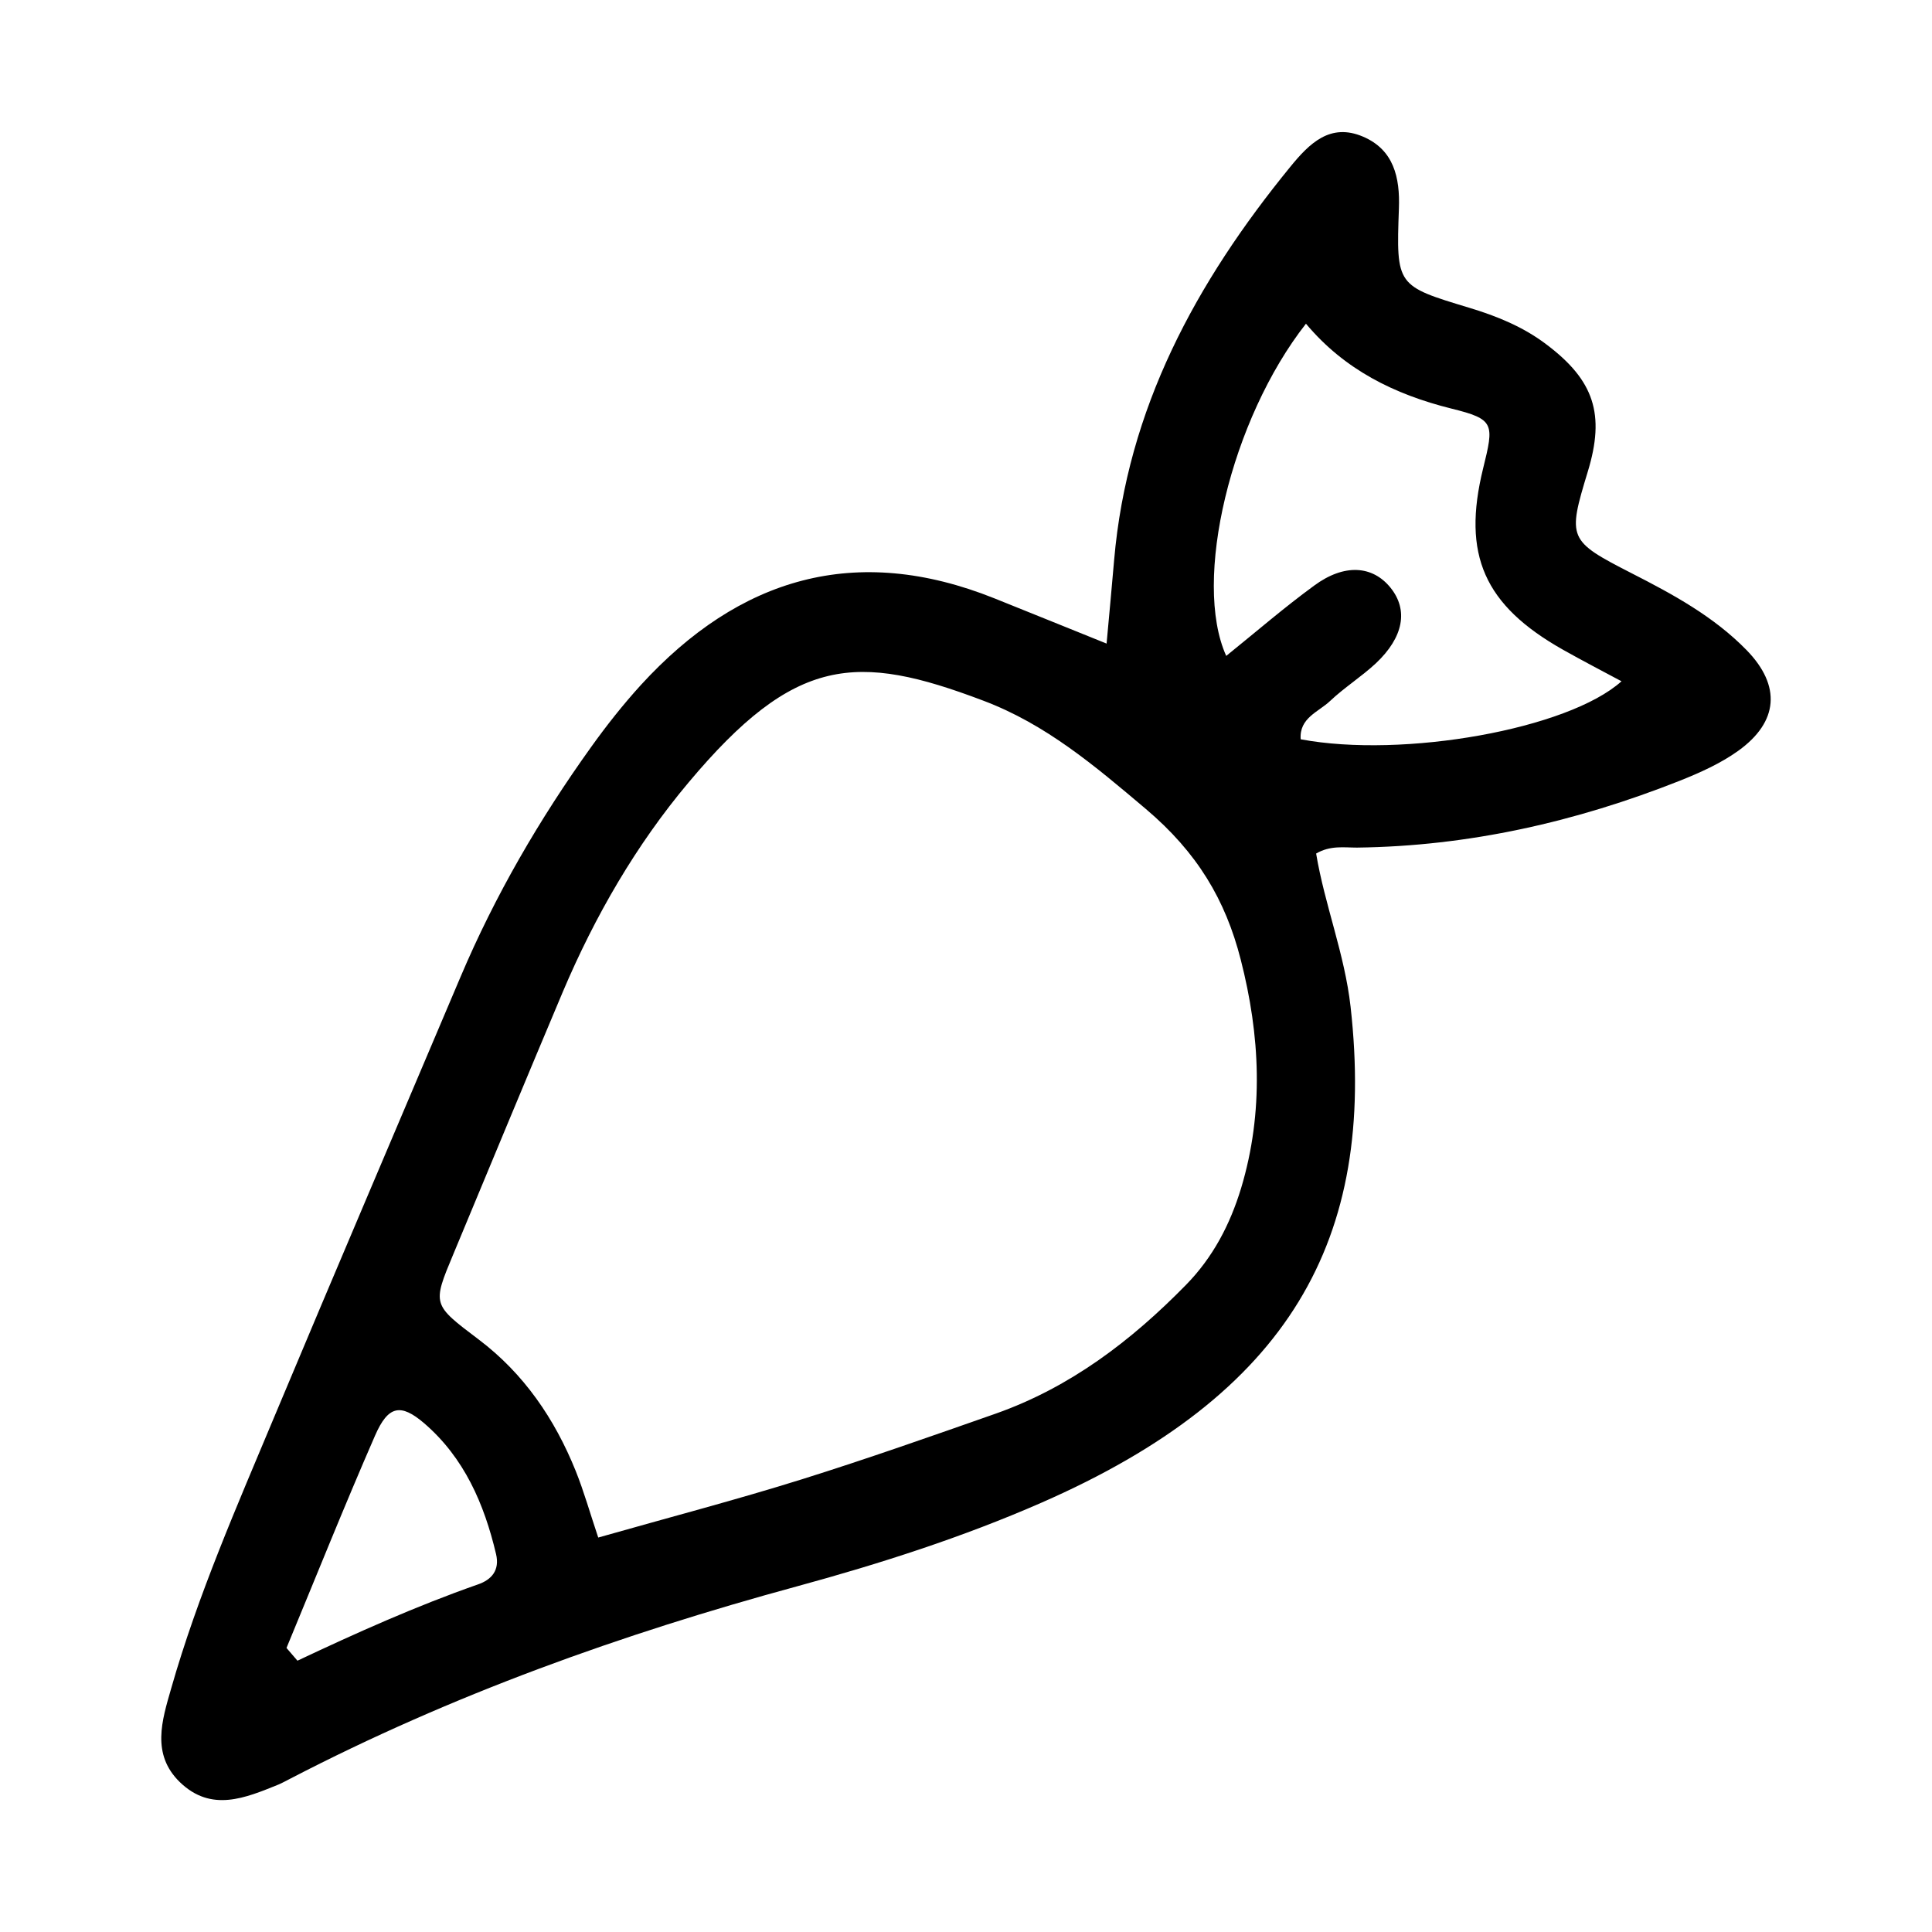 <?xml version="1.0" encoding="UTF-8"?>
<!-- Uploaded to: ICON Repo, www.svgrepo.com, Generator: ICON Repo Mixer Tools -->
<svg fill="#000000" width="800px" height="800px" version="1.1" viewBox="144 144 512 512" xmlns="http://www.w3.org/2000/svg">
 <path d="m437.26 314.51c0.734-8.188 1.418-15.168 1.996-22.094 3.465-40.148 21.727-73.629 46.656-104.17 5.09-6.246 10.602-11.754 19.312-8.031 8.133 3.465 9.812 10.812 9.5 19.051-0.734 20.52-0.629 20.469 18.629 26.293 7.293 2.203 14.328 5.039 20.52 9.762 12.594 9.5 15.535 18.473 10.914 33.641-5.406 17.789-5.246 18.316 11.547 26.922 11.02 5.617 21.832 11.492 30.543 20.414 9.184 9.445 8.449 18.996-2.203 26.66-4.672 3.359-10.18 5.824-15.586 7.977-27.445 10.863-55.84 17.32-85.488 17.688-3.465 0-7.031-0.629-10.812 1.574 2.258 13.594 7.559 26.609 9.133 40.621 6.926 61.875-16.375 102.7-81.922 131.41-20.836 9.133-42.77 16.164-64.707 22.148-46.496 12.648-91.527 28.758-134.3 50.957-1.051 0.523-2.047 1.102-3.148 1.574-8.816 3.57-17.844 7.453-26.188-0.629-7.609-7.398-4.723-16.375-2.309-24.77 7.086-24.824 17.477-48.438 27.395-72.16 16.27-38.836 32.852-77.617 49.277-116.4 9.184-21.676 20.941-41.879 34.637-60.98 4.094-5.719 8.449-11.23 13.172-16.426 26.082-28.496 56.941-37.68 93.676-22.984 9.707 3.883 19.363 7.82 29.809 12.02zm-134.71 236.95c19.207-5.457 36.684-10.023 53.949-15.43 17.266-5.406 34.375-11.441 51.43-17.422 19.734-6.981 35.895-19.312 50.383-34.113 7.137-7.293 11.652-15.953 14.59-25.609 6.086-20.203 5.039-40.566-0.105-60.613-4.039-15.797-11.492-28.34-25.137-39.887-13.594-11.492-26.504-22.461-43.086-28.707-33.641-12.754-49.91-11.914-78.09 21.676-13.906 16.531-24.824 35.426-33.324 55.473-9.762 23.145-19.363 46.34-29.023 69.535-5.617 13.434-5.562 13.328 6.719 22.617 11.965 9.027 20.152 21.043 25.715 34.848 2.152 5.352 3.727 10.969 5.984 17.688zm187.56-321.7c-19.941 25.402-30.125 68.172-21.148 88.062 7.82-6.297 15.324-12.805 23.301-18.629 7.977-5.879 15.48-5.352 20.258 0.578 4.723 5.879 3.465 13.066-3.883 19.996-3.832 3.57-8.344 6.402-12.176 10.023-3.043 2.887-8.188 4.461-7.766 10.129 27.184 5.09 70.902-2.676 85.02-15.375-5.301-2.832-10.445-5.512-15.48-8.344-20.941-11.809-26.816-25.191-21.203-48.02 2.938-11.914 3.098-13.066-8.398-15.902-15.168-3.777-28.34-10.34-38.469-22.41zm-270.17 350.98 2.887 3.359c15.691-7.398 31.488-14.484 47.809-20.203 3.672-1.258 5.824-3.777 4.828-8.031-3.148-13.328-8.449-25.559-19.051-34.688-6.246-5.352-9.551-4.672-13.016 3.254-8.133 18.629-15.691 37.523-23.457 56.258z"/>
</svg>